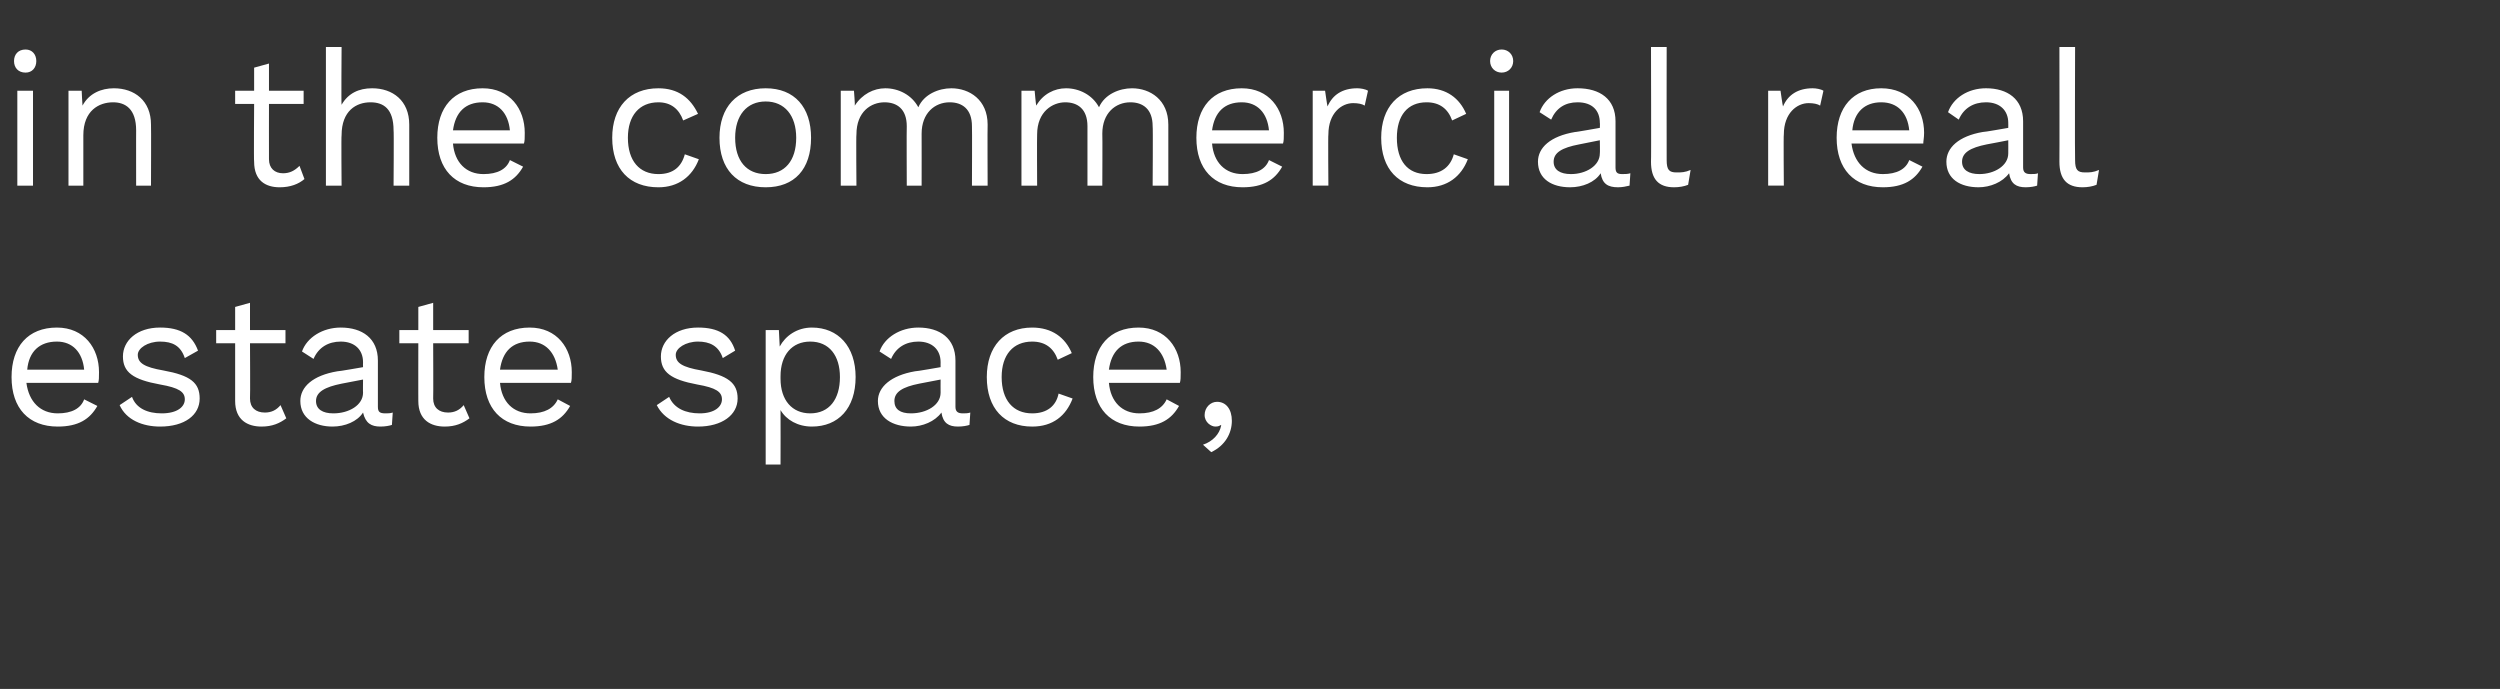 <?xml version="1.0" standalone="no"?><!DOCTYPE svg PUBLIC "-//W3C//DTD SVG 1.1//EN" "http://www.w3.org/Graphics/SVG/1.1/DTD/svg11.dtd"><svg xmlns="http://www.w3.org/2000/svg" version="1.1" width="303px" height="83.5px" viewBox="0 -5 303 83.5" style="top:-5px"><rect x="0" y="-5" width="303" height="83.5" fill="#333333" stroke="none"/><desc>in the commercial real estate space,</desc><defs/><g id="Polygon69163"><path d="m11.9 41.4c0 0-8.7 0-8.7 0c.3 2.3 1.7 3.7 3.8 3.7c1.7 0 2.8-.6 3.2-1.7c0 0 1.6.8 1.6.8c-.9 1.6-2.3 2.5-4.8 2.5c-3.5 0-5.6-2.2-5.6-6c0-3.7 2-6 5.5-6c3.3 0 5.1 2.5 5.1 5.4c0 .6 0 1-.1 1.3zm-8.6-1.6c0 0 6.9 0 6.9 0c-.2-2.1-1.4-3.4-3.3-3.4c-2.1 0-3.4 1.2-3.6 3.4zm11.2 4.3c0 0 1.5-1 1.5-1c.5 1.4 1.9 2 3.6 2c1.9 0 2.8-.8 2.8-1.7c0-.9-.7-1.4-3-1.8c-3.3-.6-4.5-1.5-4.5-3.4c0-1.9 1.7-3.5 4.5-3.5c2.5 0 3.9.9 4.6 2.8c0 0-1.6.9-1.6.9c-.5-1.5-1.5-2-3-2c-1.5 0-2.7.8-2.7 1.6c0 1 .8 1.5 3.1 1.9c3.3.6 4.4 1.5 4.4 3.4c0 2-1.8 3.4-4.8 3.4c-2.1 0-4.1-.8-4.9-2.6zm20.2 1.6c-.8.6-1.7 1-3 1c-1.7 0-3.2-.8-3.2-3.1c0 .03 0-7 0-7l-2.3 0l0-1.6l2.3 0l0-2.8l1.8-.5l0 3.3l4.3 0l0 1.6l-4.3 0c0 0 .04 6.71 0 6.7c0 1.1.7 1.7 1.8 1.7c.8 0 1.4-.3 1.9-.9c0 0 .7 1.6.7 1.6zm12.9-.7c0 0-.1 1.5-.1 1.5c-.3.1-.8.2-1.4.2c-1.1 0-1.8-.4-2.1-1.7c-.7 1.1-2.2 1.7-3.7 1.7c-2.1 0-3.9-1-3.9-3.1c0-1.7 1.5-3.1 4.5-3.6c.02.04 3.1-.5 3.1-.5c0 0-.02-.61 0-.6c0-1.5-1-2.5-2.7-2.5c-1.5 0-2.7.7-3.3 2.1c0 0-1.4-.9-1.4-.9c.6-1.7 2.5-2.9 4.7-2.9c2.6 0 4.5 1.3 4.5 4c0 0 0 5.6 0 5.6c0 .6.2.8.9.8c.3 0 .6 0 .9-.1zm-3.6-2.4c-.02.02 0-1.6 0-1.6c0 0-2.6.51-2.6.5c-2 .4-3.1 1-3.1 2.1c0 1 .8 1.5 2.1 1.5c1.9 0 3.6-1 3.6-2.5zm12.9 3.1c-.8.6-1.7 1-3 1c-1.7 0-3.2-.8-3.2-3.1c-.01.03 0-7 0-7l-2.3 0l0-1.6l2.3 0l0-2.8l1.8-.5l0 3.3l4.3 0l0 1.6l-4.3 0c0 0 .03 6.71 0 6.7c0 1.1.7 1.7 1.8 1.7c.8 0 1.4-.3 1.9-.9c0 0 .7 1.6.7 1.6zm12.3-4.3c0 0-8.6 0-8.6 0c.2 2.3 1.6 3.7 3.7 3.7c1.7 0 2.8-.6 3.3-1.7c0 0 1.5.8 1.5.8c-.9 1.6-2.3 2.5-4.8 2.5c-3.5 0-5.6-2.2-5.6-6c0-3.7 2-6 5.5-6c3.3 0 5.1 2.5 5.1 5.4c0 .6 0 1-.1 1.3zm-8.6-1.6c0 0 7 0 7 0c-.3-2.1-1.5-3.4-3.4-3.4c-2.1 0-3.3 1.2-3.6 3.4zm19 4.3c0 0 1.5-1 1.5-1c.6 1.4 2 2 3.7 2c1.8 0 2.7-.8 2.7-1.7c0-.9-.7-1.4-3-1.8c-3.2-.6-4.4-1.5-4.4-3.4c0-1.9 1.7-3.5 4.5-3.5c2.5 0 3.9.9 4.5 2.8c0 0-1.5.9-1.5.9c-.5-1.5-1.6-2-3-2c-1.5 0-2.7.8-2.7 1.6c0 1 .8 1.5 3.1 1.9c3.2.6 4.4 1.5 4.4 3.4c0 2-1.9 3.4-4.8 3.4c-2.1 0-4.1-.8-5-2.6zm24.1-3.4c0 3.8-2.1 6-5.3 6c-1.7 0-3.1-.8-3.8-2c.02-.01 0 6.6 0 6.6l-1.8 0l0-16.3l1.6 0c0 0 .11 1.98.1 2c.7-1.3 2.1-2.3 3.9-2.3c3.2 0 5.3 2.3 5.3 6zm-1.9 0c0-2.6-1.3-4.3-3.6-4.3c-2.2 0-3.6 1.6-3.6 4.2c0 0 0 .3 0 .3c0 2.6 1.4 4.2 3.6 4.2c2.3 0 3.6-1.7 3.6-4.4zm15.8 4.3c0 0-.1 1.5-.1 1.5c-.3.1-.8.2-1.4.2c-1.1 0-1.8-.4-2-1.7c-.8 1.1-2.3 1.7-3.7 1.7c-2.2 0-4-1-4-3.1c0-1.7 1.6-3.1 4.5-3.6c.03.04 3.1-.5 3.1-.5c0 0-.01-.61 0-.6c0-1.5-1-2.5-2.7-2.5c-1.5 0-2.7.7-3.3 2.1c0 0-1.4-.9-1.4-.9c.6-1.7 2.5-2.9 4.7-2.9c2.6 0 4.5 1.3 4.5 4c0 0 0 5.6 0 5.6c0 .6.3.8.9.8c.3 0 .6 0 .9-.1zm-3.6-2.4c-.01.02 0-1.6 0-1.6c0 0-2.59.51-2.6.5c-2 .4-3 1-3 2.1c0 1 .7 1.5 2 1.5c1.9 0 3.6-1 3.6-2.5zm15.9-4.8c0 0-1.7.8-1.7.8c-.5-1.4-1.5-2.2-3.1-2.2c-2.3 0-3.7 1.6-3.7 4.3c0 2.8 1.4 4.4 3.7 4.4c1.8 0 2.9-.9 3.2-2.4c0 0 1.7.6 1.7.6c-.8 2.1-2.4 3.4-4.9 3.4c-3.4 0-5.5-2.2-5.5-6c0-3.7 2.1-6 5.5-6c2.4 0 4 1.2 4.8 3.1zm13.1 3.6c0 0-8.6 0-8.6 0c.2 2.3 1.6 3.7 3.7 3.7c1.7 0 2.8-.6 3.3-1.7c0 0 1.5.8 1.5.8c-.9 1.6-2.3 2.5-4.8 2.5c-3.5 0-5.6-2.2-5.6-6c0-3.7 2-6 5.5-6c3.3 0 5.1 2.5 5.1 5.4c0 .6 0 1-.1 1.3zm-8.6-1.6c0 0 7 0 7 0c-.3-2.1-1.5-3.4-3.4-3.4c-2.1 0-3.3 1.2-3.6 3.4zm14.9 6.2c0 1.5-.8 3-2.5 3.8c0 0-1-.9-1-.9c1.2-.4 2-1.3 2.2-2.3c0 0 0-.1 0-.1c-.2.1-.3.2-.7.2c-.5 0-1.3-.5-1.3-1.4c0-.9.7-1.6 1.5-1.6c1.1 0 1.8.9 1.8 2.3z" stroke="none" fill="#fff"/></g><g id="Polygon69162"><path d="m1.7 2.4c0-.8.5-1.4 1.4-1.4c.8 0 1.3.6 1.3 1.4c0 .8-.5 1.4-1.3 1.4c-.9 0-1.4-.6-1.4-1.4zm2.3 15.1l-1.9 0l0-11.5l1.9 0l0 11.5zm14.3-7.4c.03.02 0 7.4 0 7.4l-1.8 0c0 0-.01-6.74 0-6.7c0-2.6-1.3-3.4-2.8-3.4c-1.7 0-3.6 1-3.6 4c0-.04 0 6.1 0 6.1l-1.8 0l0-11.5l1.6 0c0 0 .08 1.77.1 1.8c.8-1.5 2.3-2.1 3.8-2.1c2.5 0 4.5 1.5 4.5 4.4zm18.6 6.6c-.7.6-1.7 1-3 1c-1.7 0-3.1-.8-3.1-3.1c-.05.03 0-7 0-7l-2.3 0l0-1.6l2.3 0l0-2.8l1.8-.5l0 3.3l4.2 0l0 1.6l-4.2 0c0 0-.01 6.71 0 6.7c0 1.1.7 1.7 1.7 1.7c.8 0 1.4-.3 2-.9c0 0 .6 1.6.6 1.6zm12.7-6.6c-.01.02 0 7.4 0 7.4l-1.9 0c0 0 .05-6.74 0-6.7c0-2.6-1.2-3.4-2.8-3.4c-1.7 0-3.5 1-3.5 4c-.05-.02 0 6.1 0 6.1l-1.9 0l0-16.8l1.9 0c0 0-.05 7 0 7c.8-1.4 2.1-2 3.7-2c2.5 0 4.5 1.5 4.5 4.4zm13.9 2.3c0 0-8.6 0-8.6 0c.2 2.3 1.6 3.7 3.7 3.7c1.7 0 2.8-.6 3.2-1.7c0 0 1.6.8 1.6.8c-.9 1.6-2.3 2.5-4.8 2.5c-3.5 0-5.6-2.2-5.6-6c0-3.7 2-6 5.5-6c3.3 0 5.1 2.5 5.1 5.4c0 .6 0 1-.1 1.3zm-8.6-1.6c0 0 6.9 0 6.9 0c-.2-2.1-1.4-3.4-3.3-3.4c-2.1 0-3.3 1.2-3.6 3.4zm29.7-2c0 0-1.8.8-1.8.8c-.5-1.4-1.5-2.2-3-2.2c-2.3 0-3.7 1.6-3.7 4.3c0 2.8 1.4 4.4 3.7 4.4c1.8 0 2.8-.9 3.2-2.4c0 0 1.7.6 1.7.6c-.8 2.1-2.5 3.4-4.9 3.4c-3.5 0-5.6-2.2-5.6-6c0-3.7 2.1-6 5.6-6c2.4 0 3.9 1.2 4.8 3.1zm13.7 2.9c0 3.8-2 6-5.5 6c-3.5 0-5.6-2.2-5.6-6c0-3.7 2.1-6 5.6-6c3.5 0 5.5 2.3 5.5 6zm-9.2 0c0 2.8 1.4 4.4 3.7 4.4c2.3 0 3.7-1.6 3.7-4.4c0-2.7-1.4-4.4-3.7-4.4c-2.3 0-3.7 1.7-3.7 4.4zm30.6-1.6c-.03.02 0 7.4 0 7.4l-1.9 0c0 0 .03-7.2 0-7.2c0-2.1-1.2-2.9-2.7-2.9c-1.8 0-3.4 1.3-3.4 3.8c.01-.02 0 6.3 0 6.3l-1.8 0c0 0-.03-7.2 0-7.2c0-2.1-1.2-2.9-2.7-2.9c-1.6 0-3.4 1.1-3.4 3.9c-.05.04 0 6.2 0 6.2l-1.9 0l0-11.5l1.6 0c0 0 .14 1.77.1 1.8c.9-1.4 2.3-2.1 3.7-2.1c1.6 0 3.2.8 4 2.3c.7-1.6 2.5-2.3 4-2.3c2.2 0 4.4 1.4 4.4 4.4zm21.9 0c-.01.02 0 7.4 0 7.4l-1.9 0c0 0 .05-7.2 0-7.2c0-2.1-1.2-2.9-2.7-2.9c-1.8 0-3.4 1.3-3.4 3.8c.03-.02 0 6.3 0 6.3l-1.8 0c0 0-.01-7.2 0-7.2c0-2.1-1.2-2.9-2.7-2.9c-1.5 0-3.4 1.1-3.4 3.9c-.03.04 0 6.2 0 6.2l-1.9 0l0-11.5l1.6 0c0 0 .15 1.77.2 1.8c.8-1.4 2.2-2.1 3.6-2.1c1.6 0 3.2.8 4 2.3c.7-1.6 2.5-2.3 4-2.3c2.2 0 4.4 1.4 4.4 4.4zm13.9 2.3c0 0-8.6 0-8.6 0c.2 2.3 1.6 3.7 3.7 3.7c1.7 0 2.8-.6 3.2-1.7c0 0 1.6.8 1.6.8c-.9 1.6-2.3 2.5-4.8 2.5c-3.5 0-5.6-2.2-5.6-6c0-3.7 2-6 5.5-6c3.3 0 5.1 2.5 5.1 5.4c0 .6 0 1-.1 1.3zm-8.6-1.6c0 0 6.9 0 6.9 0c-.2-2.1-1.4-3.4-3.3-3.4c-2.1 0-3.3 1.2-3.6 3.4zm18.9-4.8c0 0-.4 1.8-.4 1.8c-.3-.2-.8-.3-1.4-.3c-1.4 0-3 1.2-3 3.8c-.05-.03 0 6.2 0 6.2l-1.9 0l0-11.5l1.5 0c0 0 .26 1.87.3 1.9c.6-1.4 1.8-2.2 3.6-2.2c.4 0 1 .1 1.3.3zm11.9 2.8c0 0-1.7.8-1.7.8c-.5-1.4-1.5-2.2-3.1-2.2c-2.3 0-3.6 1.6-3.6 4.3c0 2.8 1.3 4.4 3.6 4.4c1.8 0 2.9-.9 3.3-2.4c0 0 1.7.6 1.7.6c-.8 2.1-2.5 3.4-4.9 3.4c-3.5 0-5.6-2.2-5.6-6c0-3.7 2.1-6 5.6-6c2.3 0 3.9 1.2 4.7 3.1zm2.9-6.4c0-.8.6-1.4 1.4-1.4c.8 0 1.4.6 1.4 1.4c0 .8-.6 1.4-1.4 1.4c-.8 0-1.4-.6-1.4-1.4zm2.3 15.1l-1.8 0l0-11.5l1.8 0l0 11.5zm14.7-1.5c0 0-.1 1.5-.1 1.5c-.4.1-.9.2-1.4.2c-1.2 0-1.9-.4-2.1-1.7c-.7 1.1-2.2 1.7-3.7 1.7c-2.2 0-3.9-1-3.9-3.1c0-1.7 1.5-3.1 4.5-3.6c-.03.04 3-.5 3-.5c0 0 .03-.61 0-.6c0-1.5-.9-2.5-2.7-2.5c-1.5 0-2.6.7-3.2 2.1c0 0-1.4-.9-1.4-.9c.6-1.7 2.4-2.9 4.6-2.9c2.7 0 4.6 1.3 4.6 4c0 0 0 5.6 0 5.6c0 .6.2.8.8.8c.3 0 .7 0 1-.1zm-3.7-2.4c.03.02 0-1.6 0-1.6c0 0-2.54.51-2.5.5c-2.1.4-3.1 1-3.1 2.1c0 1 .8 1.5 2.1 1.5c1.8 0 3.5-1 3.5-2.5zm8.1.8c0 1.2.3 1.5 1.2 1.5c.6 0 1 0 1.7-.3c0 0-.3 1.8-.3 1.8c-.5.2-1.1.3-1.7.3c-1.9 0-2.8-1-2.8-3.1c.04.03 0-13.9 0-13.9l1.9 0c0 0-.02 13.7 0 13.7zm19-8.4c0 0-.4 1.8-.4 1.8c-.3-.2-.8-.3-1.4-.3c-1.4 0-3 1.2-3 3.8c-.05-.03 0 6.2 0 6.2l-1.9 0l0-11.5l1.5 0c0 0 .26 1.87.3 1.9c.6-1.4 1.8-2.2 3.6-2.2c.4 0 1 .1 1.3.3zm12.1 6.4c0 0-8.7 0-8.7 0c.3 2.3 1.7 3.7 3.8 3.7c1.7 0 2.8-.6 3.2-1.7c0 0 1.6.8 1.6.8c-.9 1.6-2.3 2.5-4.8 2.5c-3.5 0-5.6-2.2-5.6-6c0-3.7 2-6 5.4-6c3.4 0 5.2 2.5 5.2 5.4c0 .6-.1 1-.1 1.3zm-8.6-1.6c0 0 6.9 0 6.9 0c-.2-2.1-1.4-3.4-3.4-3.4c-2 0-3.3 1.2-3.5 3.4zm22.5 5.2c0 0-.1 1.5-.1 1.5c-.3.1-.8.2-1.4.2c-1.1 0-1.8-.4-2-1.7c-.8 1.1-2.3 1.7-3.7 1.7c-2.2 0-3.9-1-3.9-3.1c0-1.7 1.5-3.1 4.4-3.6c.05.04 3.1-.5 3.1-.5c0 0 .01-.61 0-.6c0-1.5-1-2.5-2.7-2.5c-1.5 0-2.7.7-3.3 2.1c0 0-1.3-.9-1.3-.9c.6-1.7 2.4-2.9 4.6-2.9c2.6 0 4.5 1.3 4.5 4c0 0 0 5.6 0 5.6c0 .6.3.8.9.8c.3 0 .7 0 .9-.1zm-3.6-2.4c.01.02 0-1.6 0-1.6c0 0-2.57.51-2.6.5c-2 .4-3 1-3 2.1c0 1 .8 1.5 2.1 1.5c1.8 0 3.5-1 3.5-2.5zm8.1.8c0 1.2.3 1.5 1.2 1.5c.6 0 1 0 1.7-.3c0 0-.3 1.8-.3 1.8c-.5.2-1.1.3-1.7.3c-1.9 0-2.8-1-2.8-3.1c.02.03 0-13.9 0-13.9l1.9 0c0 0-.04 13.7 0 13.7z" stroke="none" fill="#fff"/></g></svg>